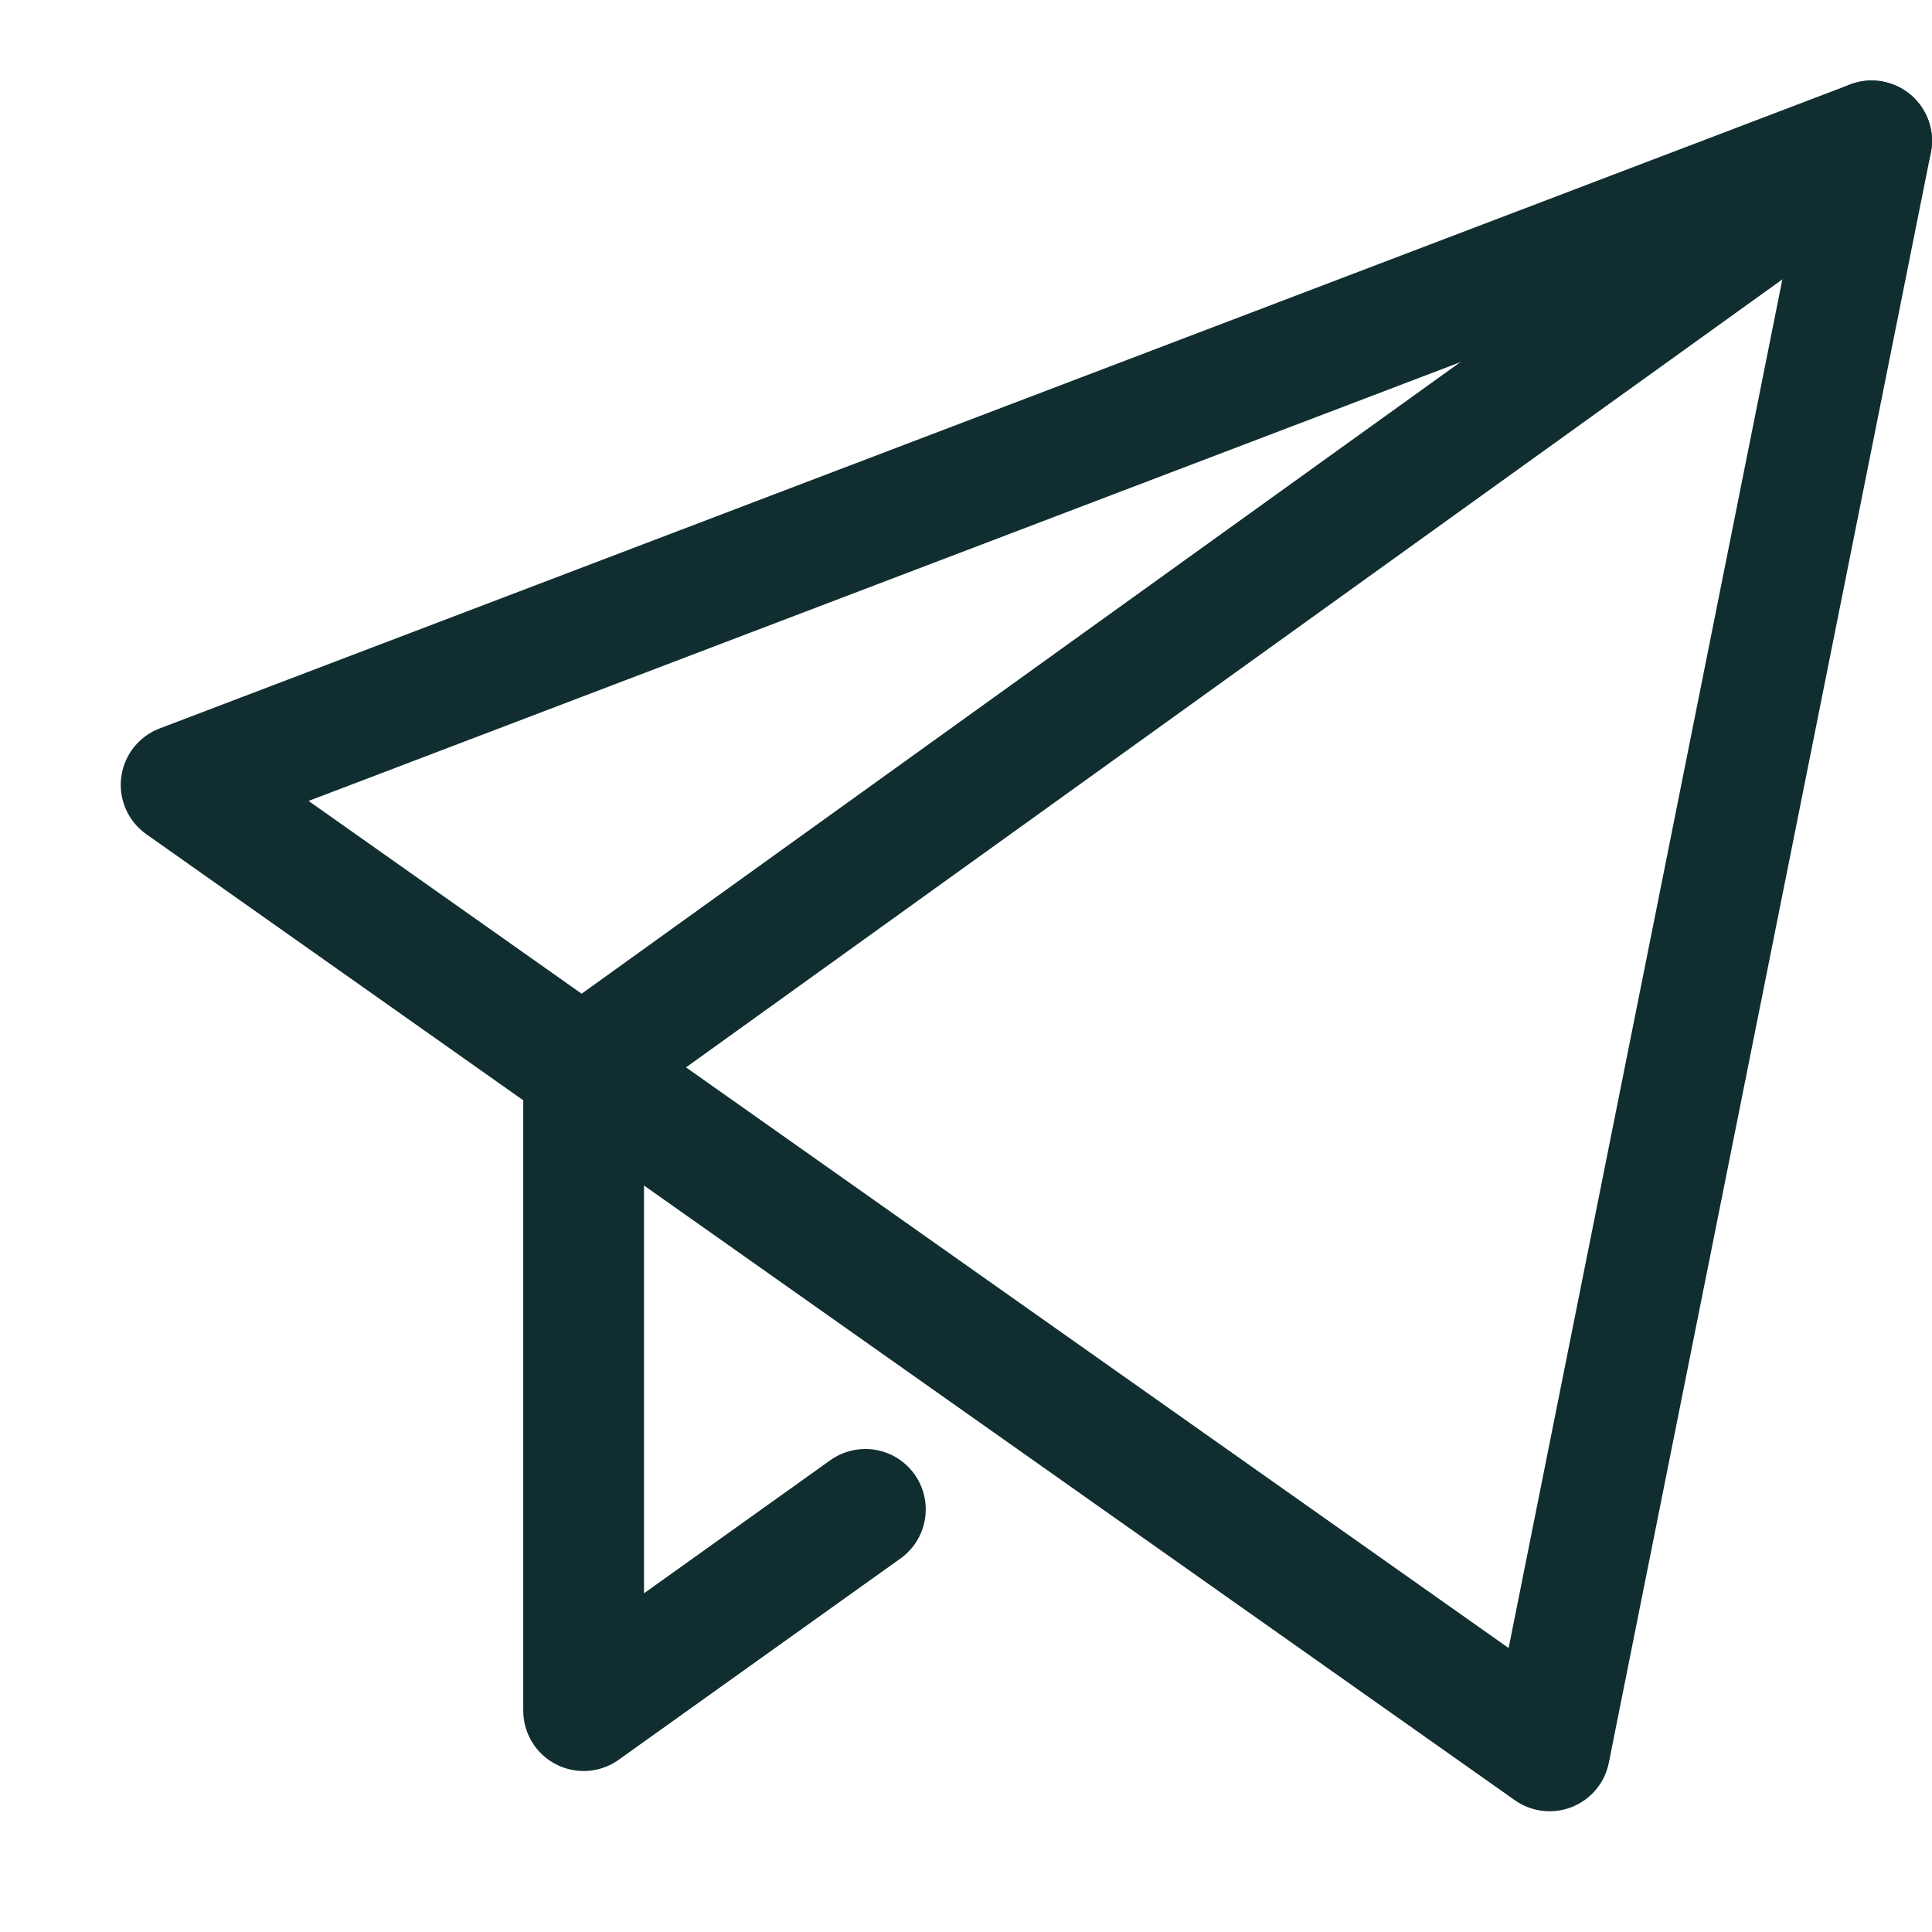 <svg xmlns="http://www.w3.org/2000/svg" height="48" width="48" viewBox="0 0 48 48"><title>send</title><g stroke-linecap="round" stroke-width="3" fill="none" stroke="#102e30" stroke-linejoin="round" class="nc-icon-wrapper" transform="translate(0.5 0.5)"><polyline data-cap="butt" points="46 3 14 26 14 42 21 37" stroke="#102e30"></polyline> <polygon points="4 19 46 3 38 43 4 19"></polygon></g></svg>